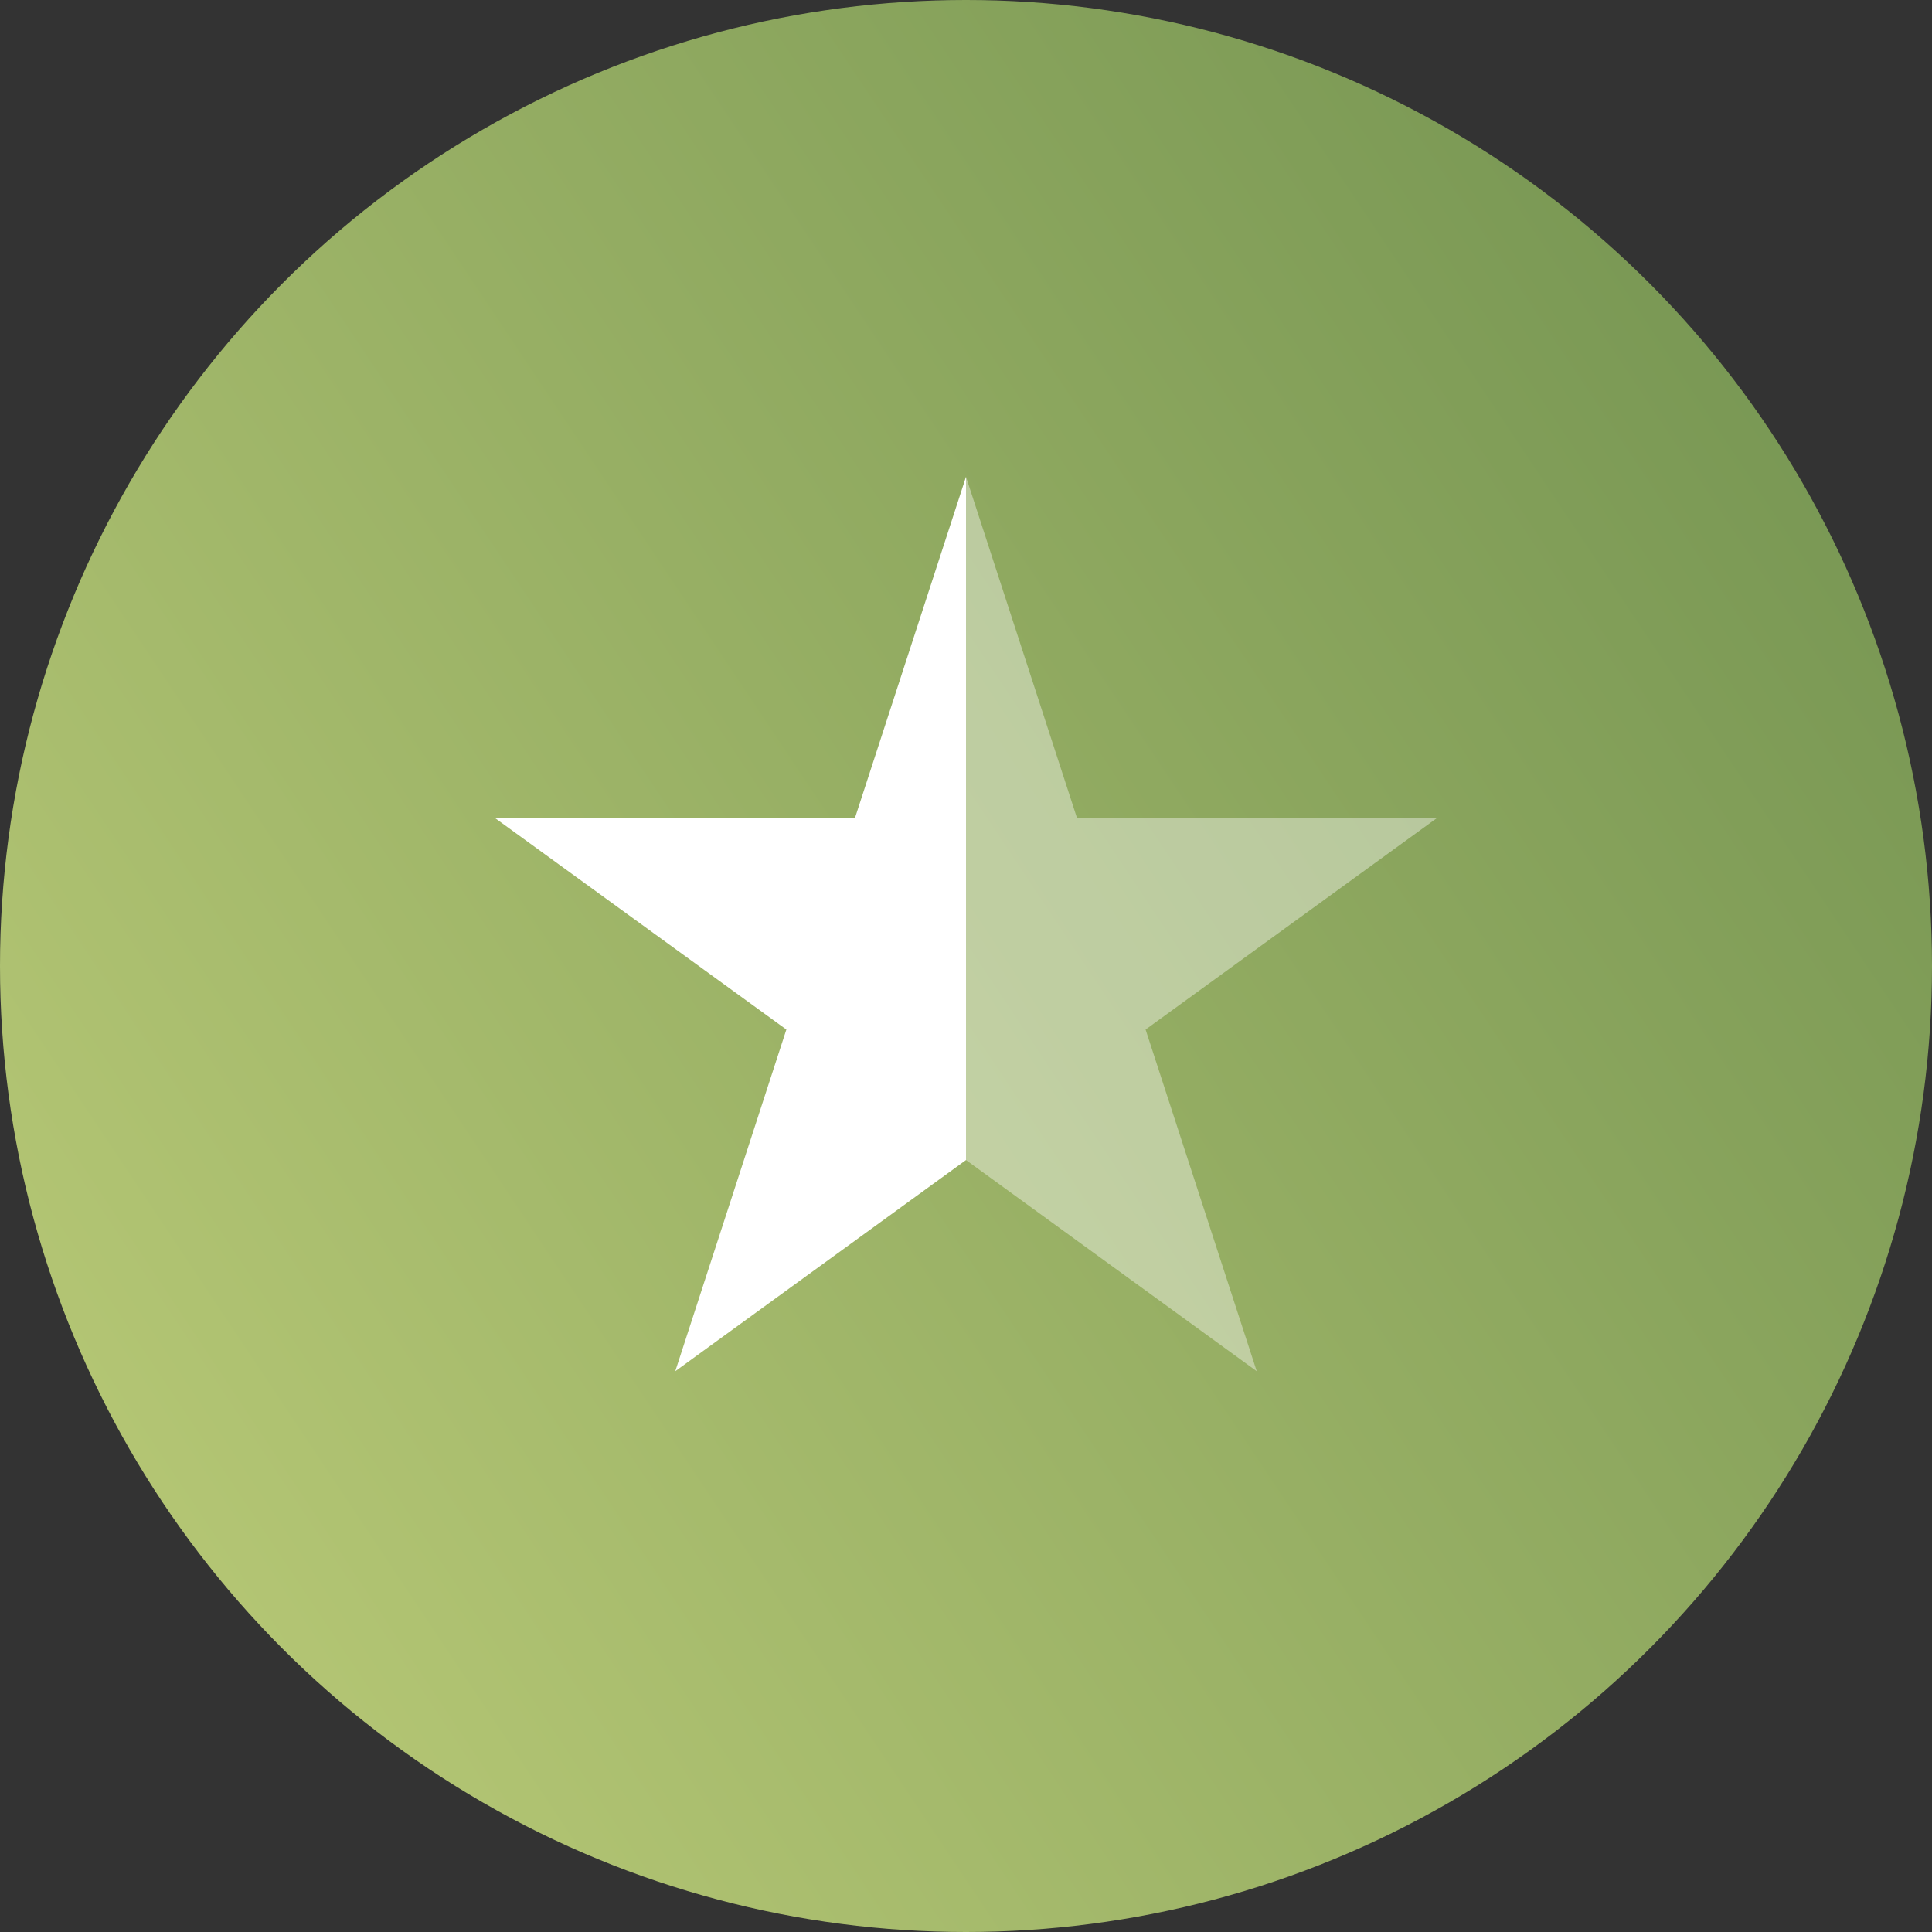 <?xml version="1.0" encoding="UTF-8"?> <svg xmlns="http://www.w3.org/2000/svg" width="46" height="46" viewBox="0 0 46 46" fill="none"><rect x="0" y="0" width="46" height="46" fill="#333333" stroke="none"/><circle cx="23" cy="23" r="23" fill="url(#paint0_radial_2117_1317)"></circle><path fill-rule="evenodd" clip-rule="evenodd" d="M23 11.352L20.353 19.486H11.798L18.723 24.513L16.078 32.648L23 27.62V11.352Z" fill="white"></path><path opacity="0.4" fill-rule="evenodd" clip-rule="evenodd" d="M23 11.352L25.646 19.486H34.201L27.276 24.513L29.922 32.648L23 27.62V11.352Z" fill="white"></path><defs><radialGradient id="paint0_radial_2117_1317" cx="0" cy="0" r="1" gradientUnits="userSpaceOnUse" gradientTransform="translate(-4.87 40.469) rotate(-33.686) scale(106.956 356154)"><stop stop-color="#C1D07B"></stop><stop offset="1" stop-color="#376430"></stop></radialGradient></defs></svg> 